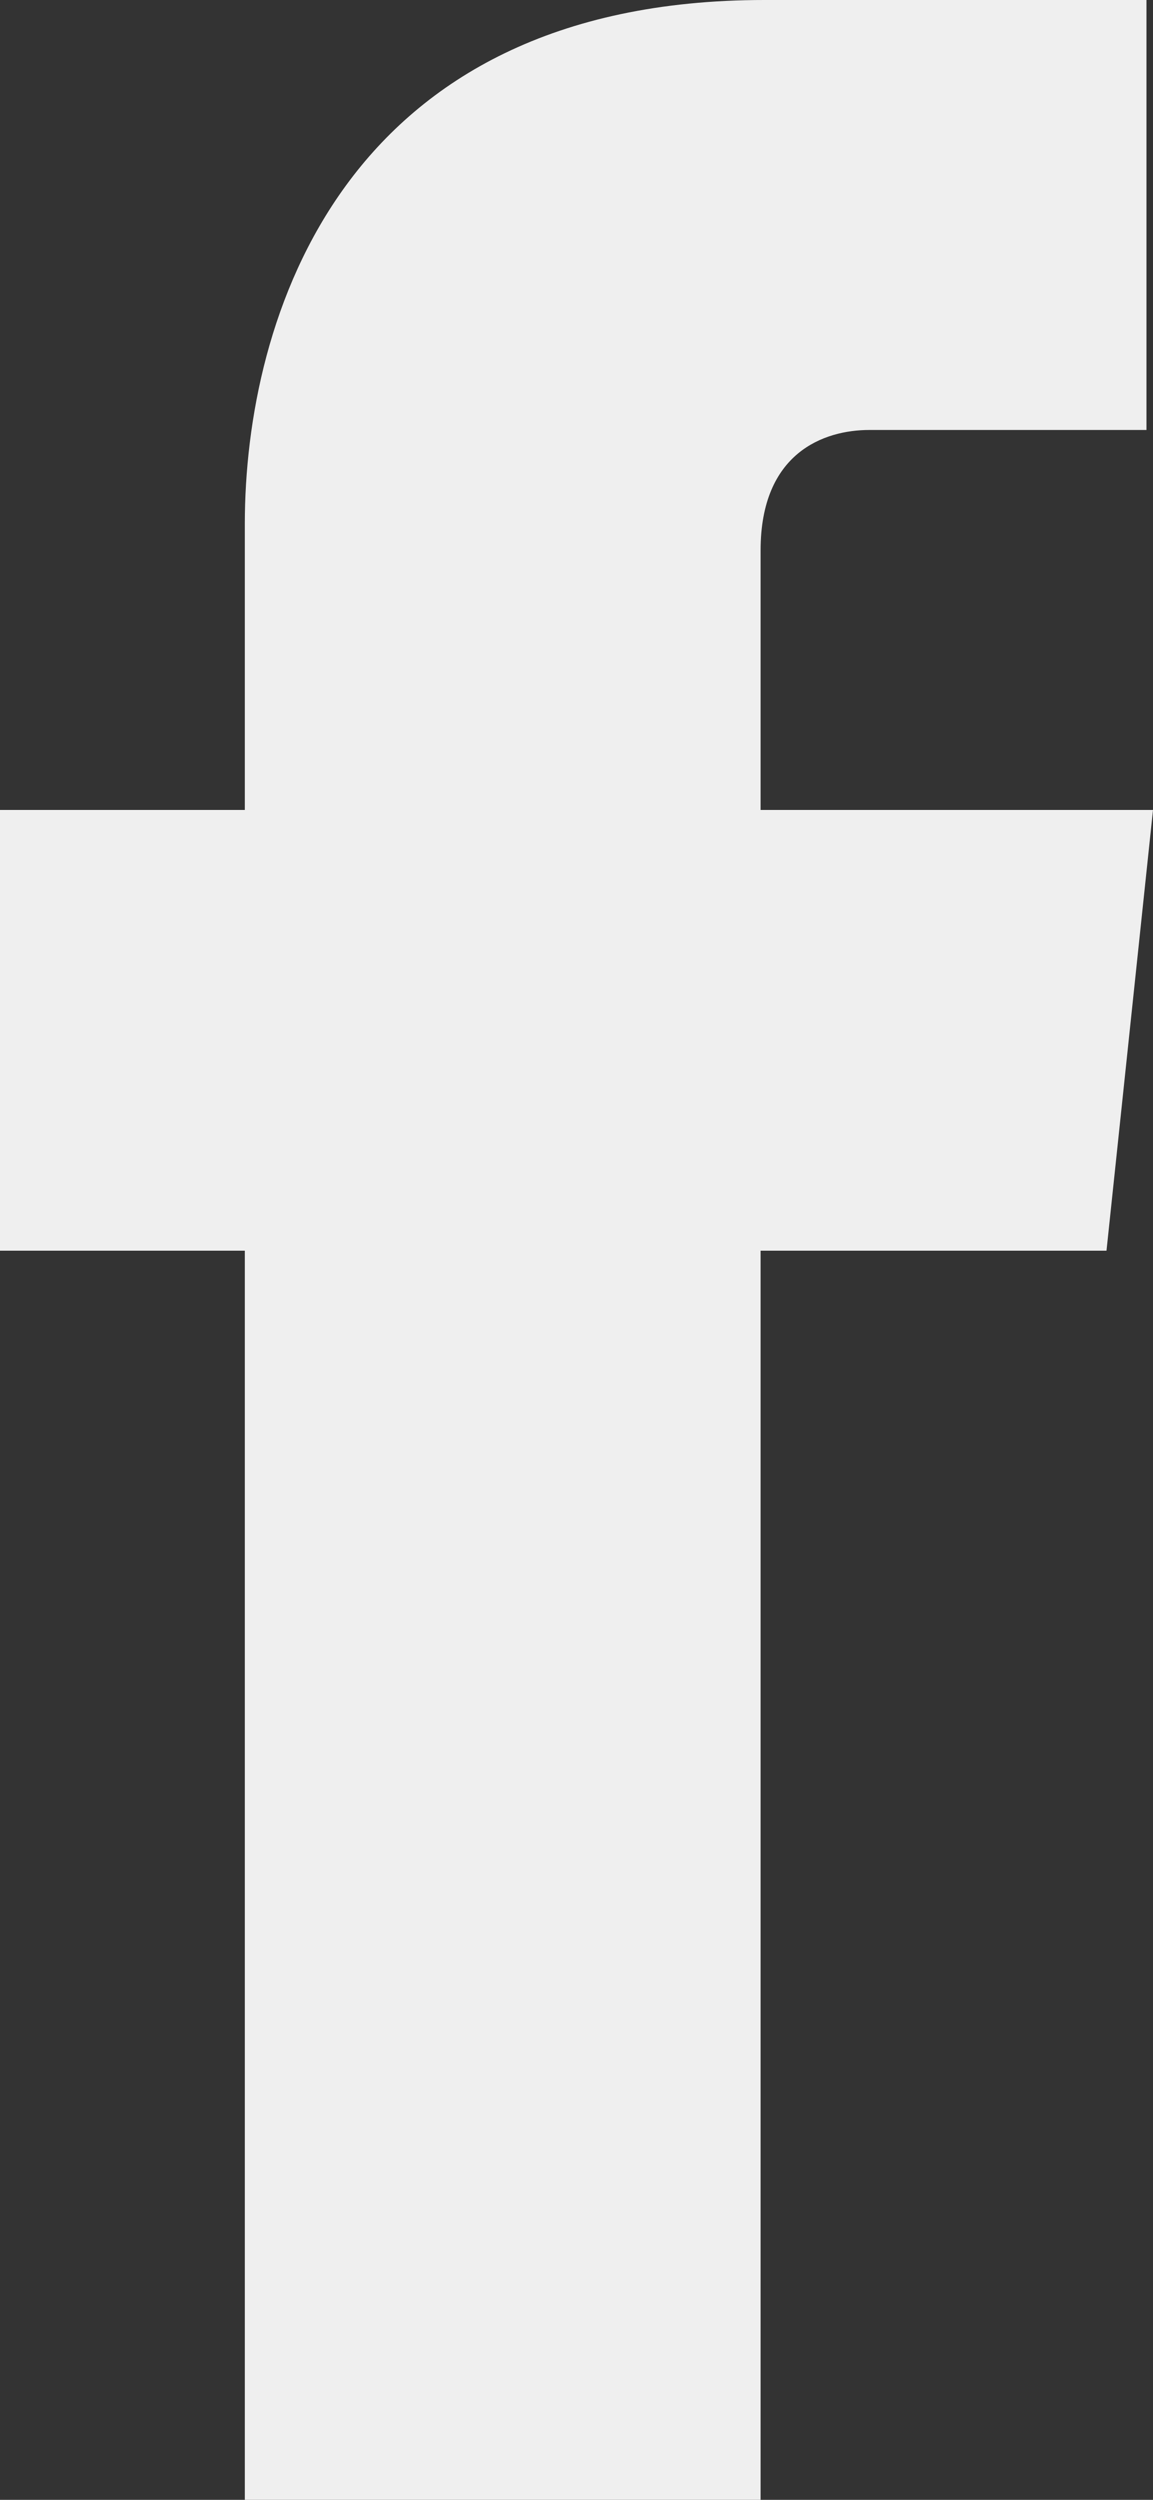 <svg xmlns="http://www.w3.org/2000/svg" viewBox="0 0 30 65"><rect x="0" y="0" width="30" height="65" fill="#333333" stroke="none"/><g id="Layer_2" data-name="Layer 2"><g id="ハンバーガーメニュー"><path d="M30 21.06H19.79v-6.75c0-2.54 1.65-3.13 2.83-3.13h7.21V0h-9.94C8.89 0 6.37 8.31 6.37 13.62v7.44H0v11.46h6.37V65h13.42V32.52h9z" fill="#efefef"/></g></g></svg>